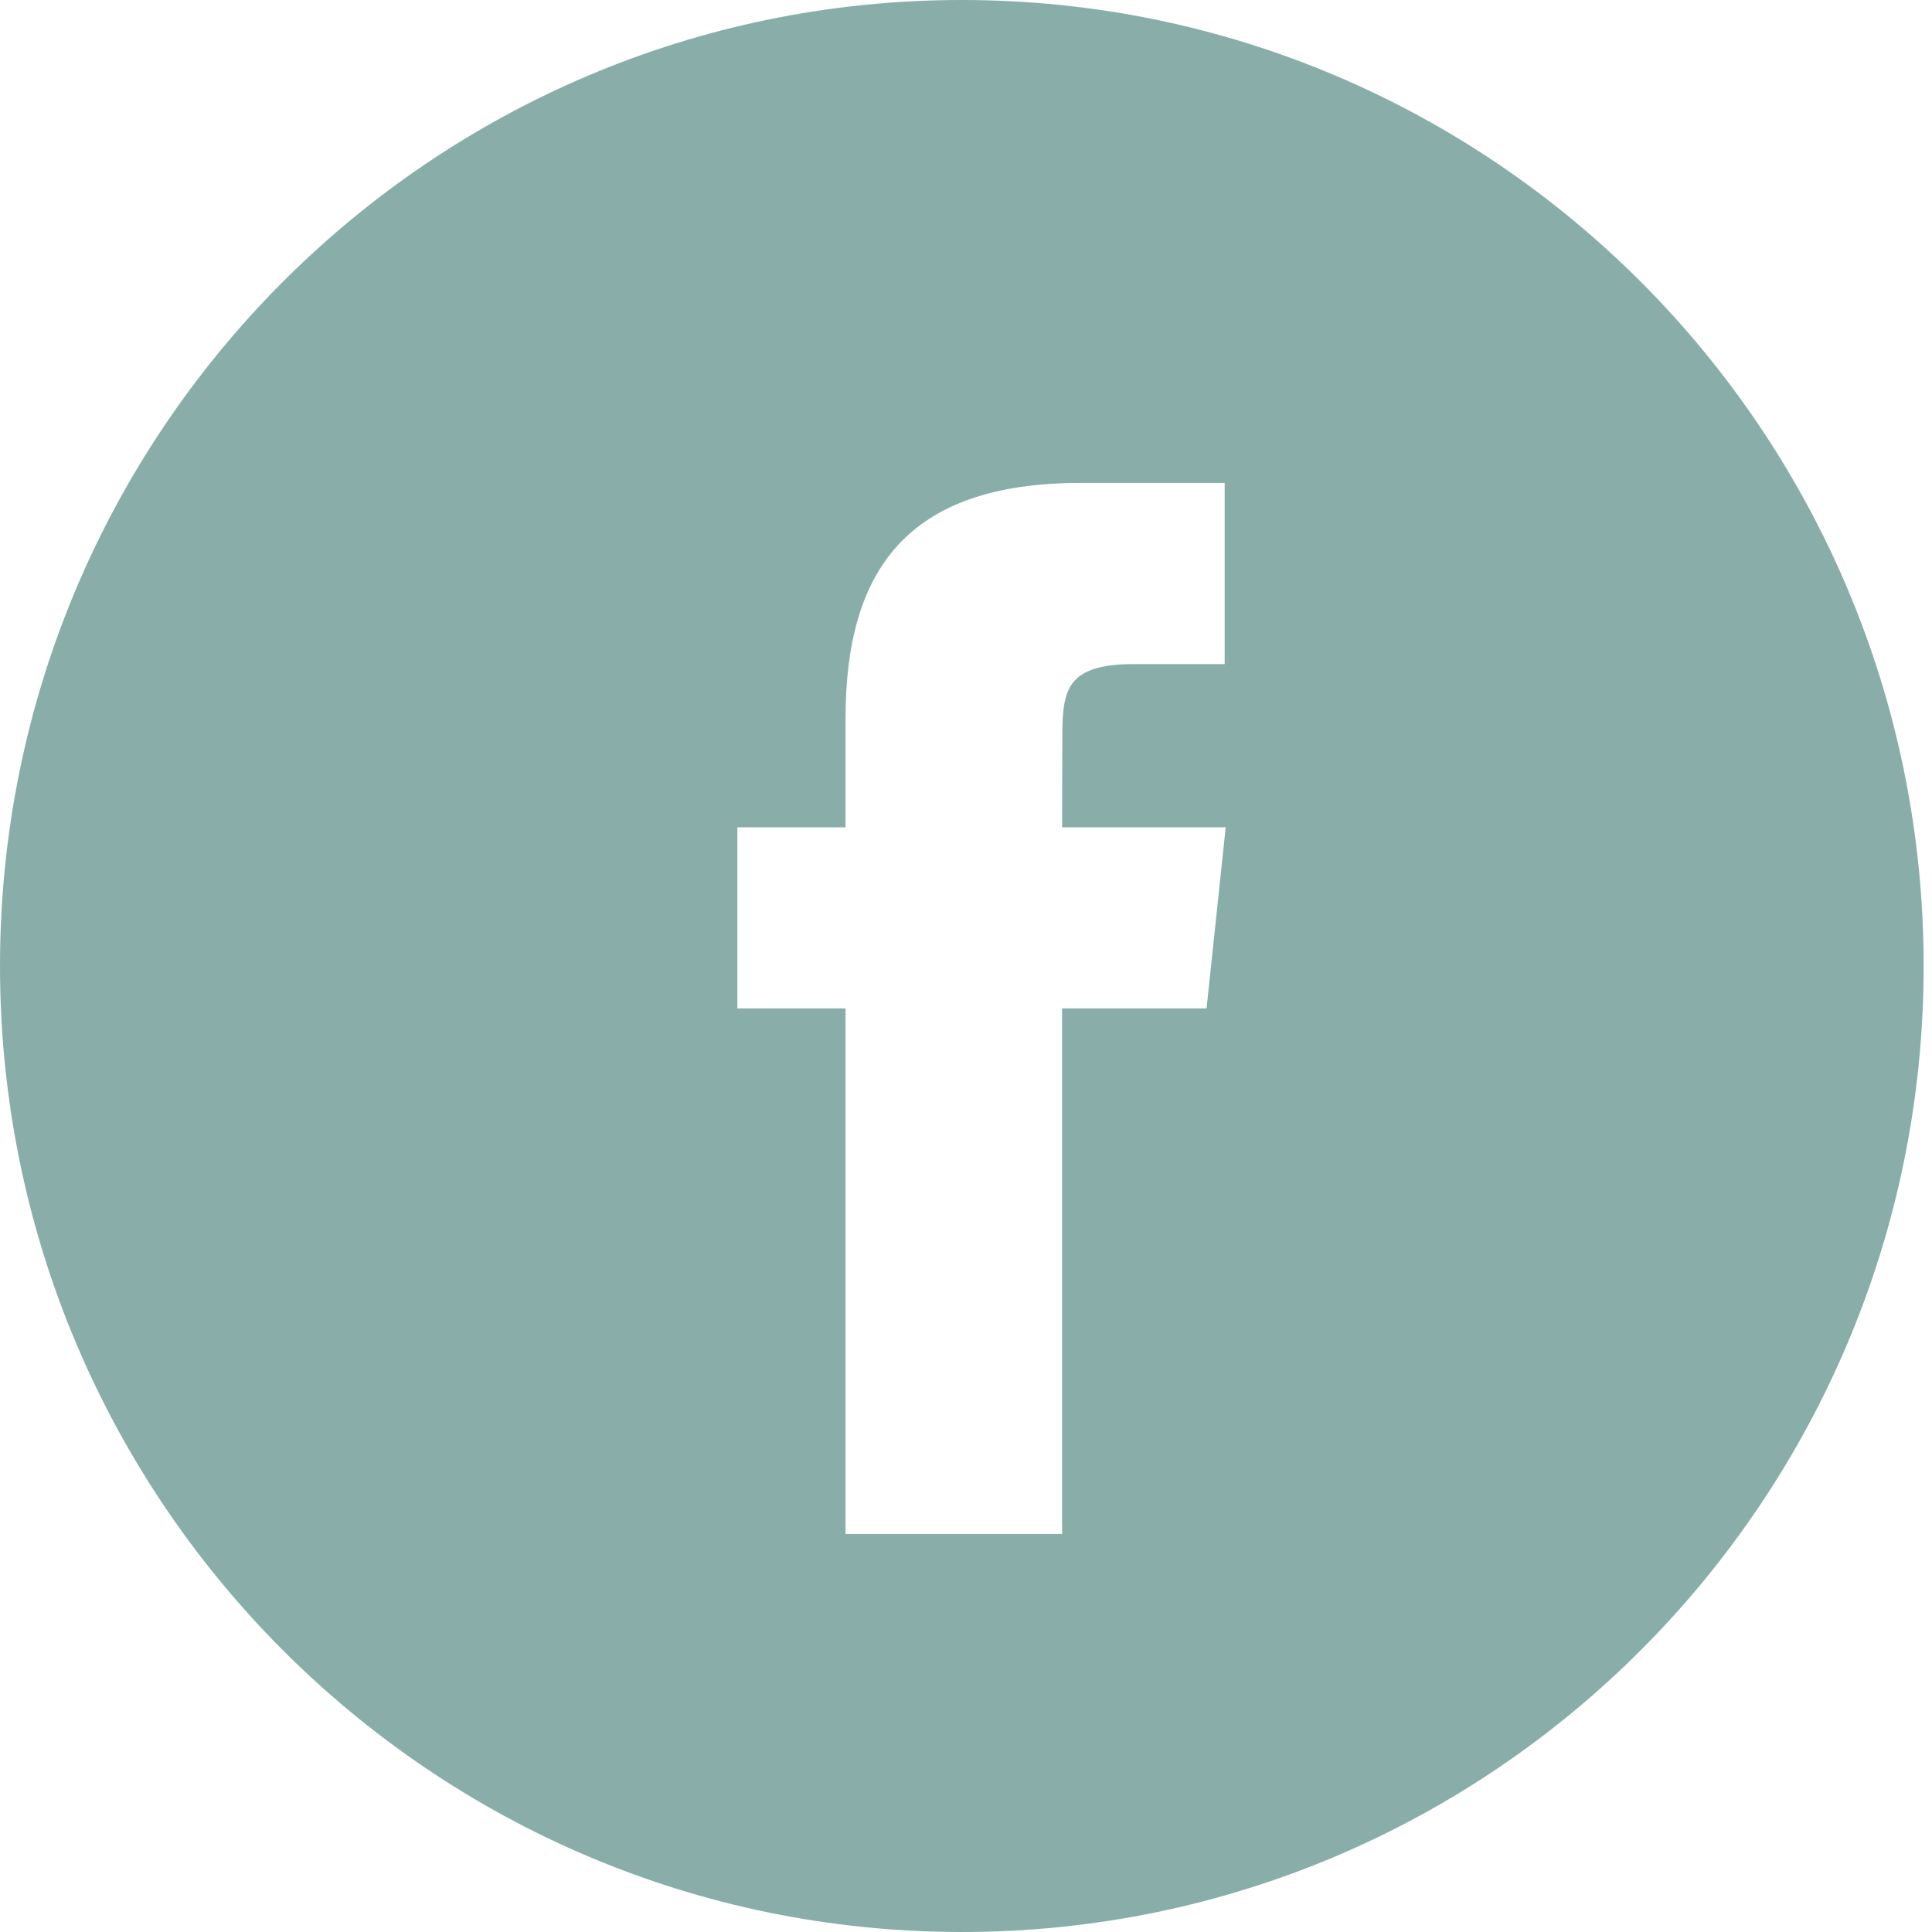 <svg fill="none" height="43" viewBox="0 0 43 43" width="43" xmlns="http://www.w3.org/2000/svg"><path clip-rule="evenodd" d="m21.407 0c-11.823 0-21.407 9.626-21.407 21.5 0 11.874 9.584 21.5 21.407 21.5 11.823 0 21.407-9.626 21.407-21.5 0-11.874-9.584-21.5-21.407-21.5zm2.231 22.444v11.697h-4.819v-11.697h-2.408v-4.031h2.408v-2.42c0-3.288 1.359-5.244 5.222-5.244h3.216v4.031h-2.01c-1.504 0-1.603.563-1.603 1.615l-.005 2.018h3.641l-.426 4.031z" fill="#89aeaa" fill-rule="evenodd"/></svg>